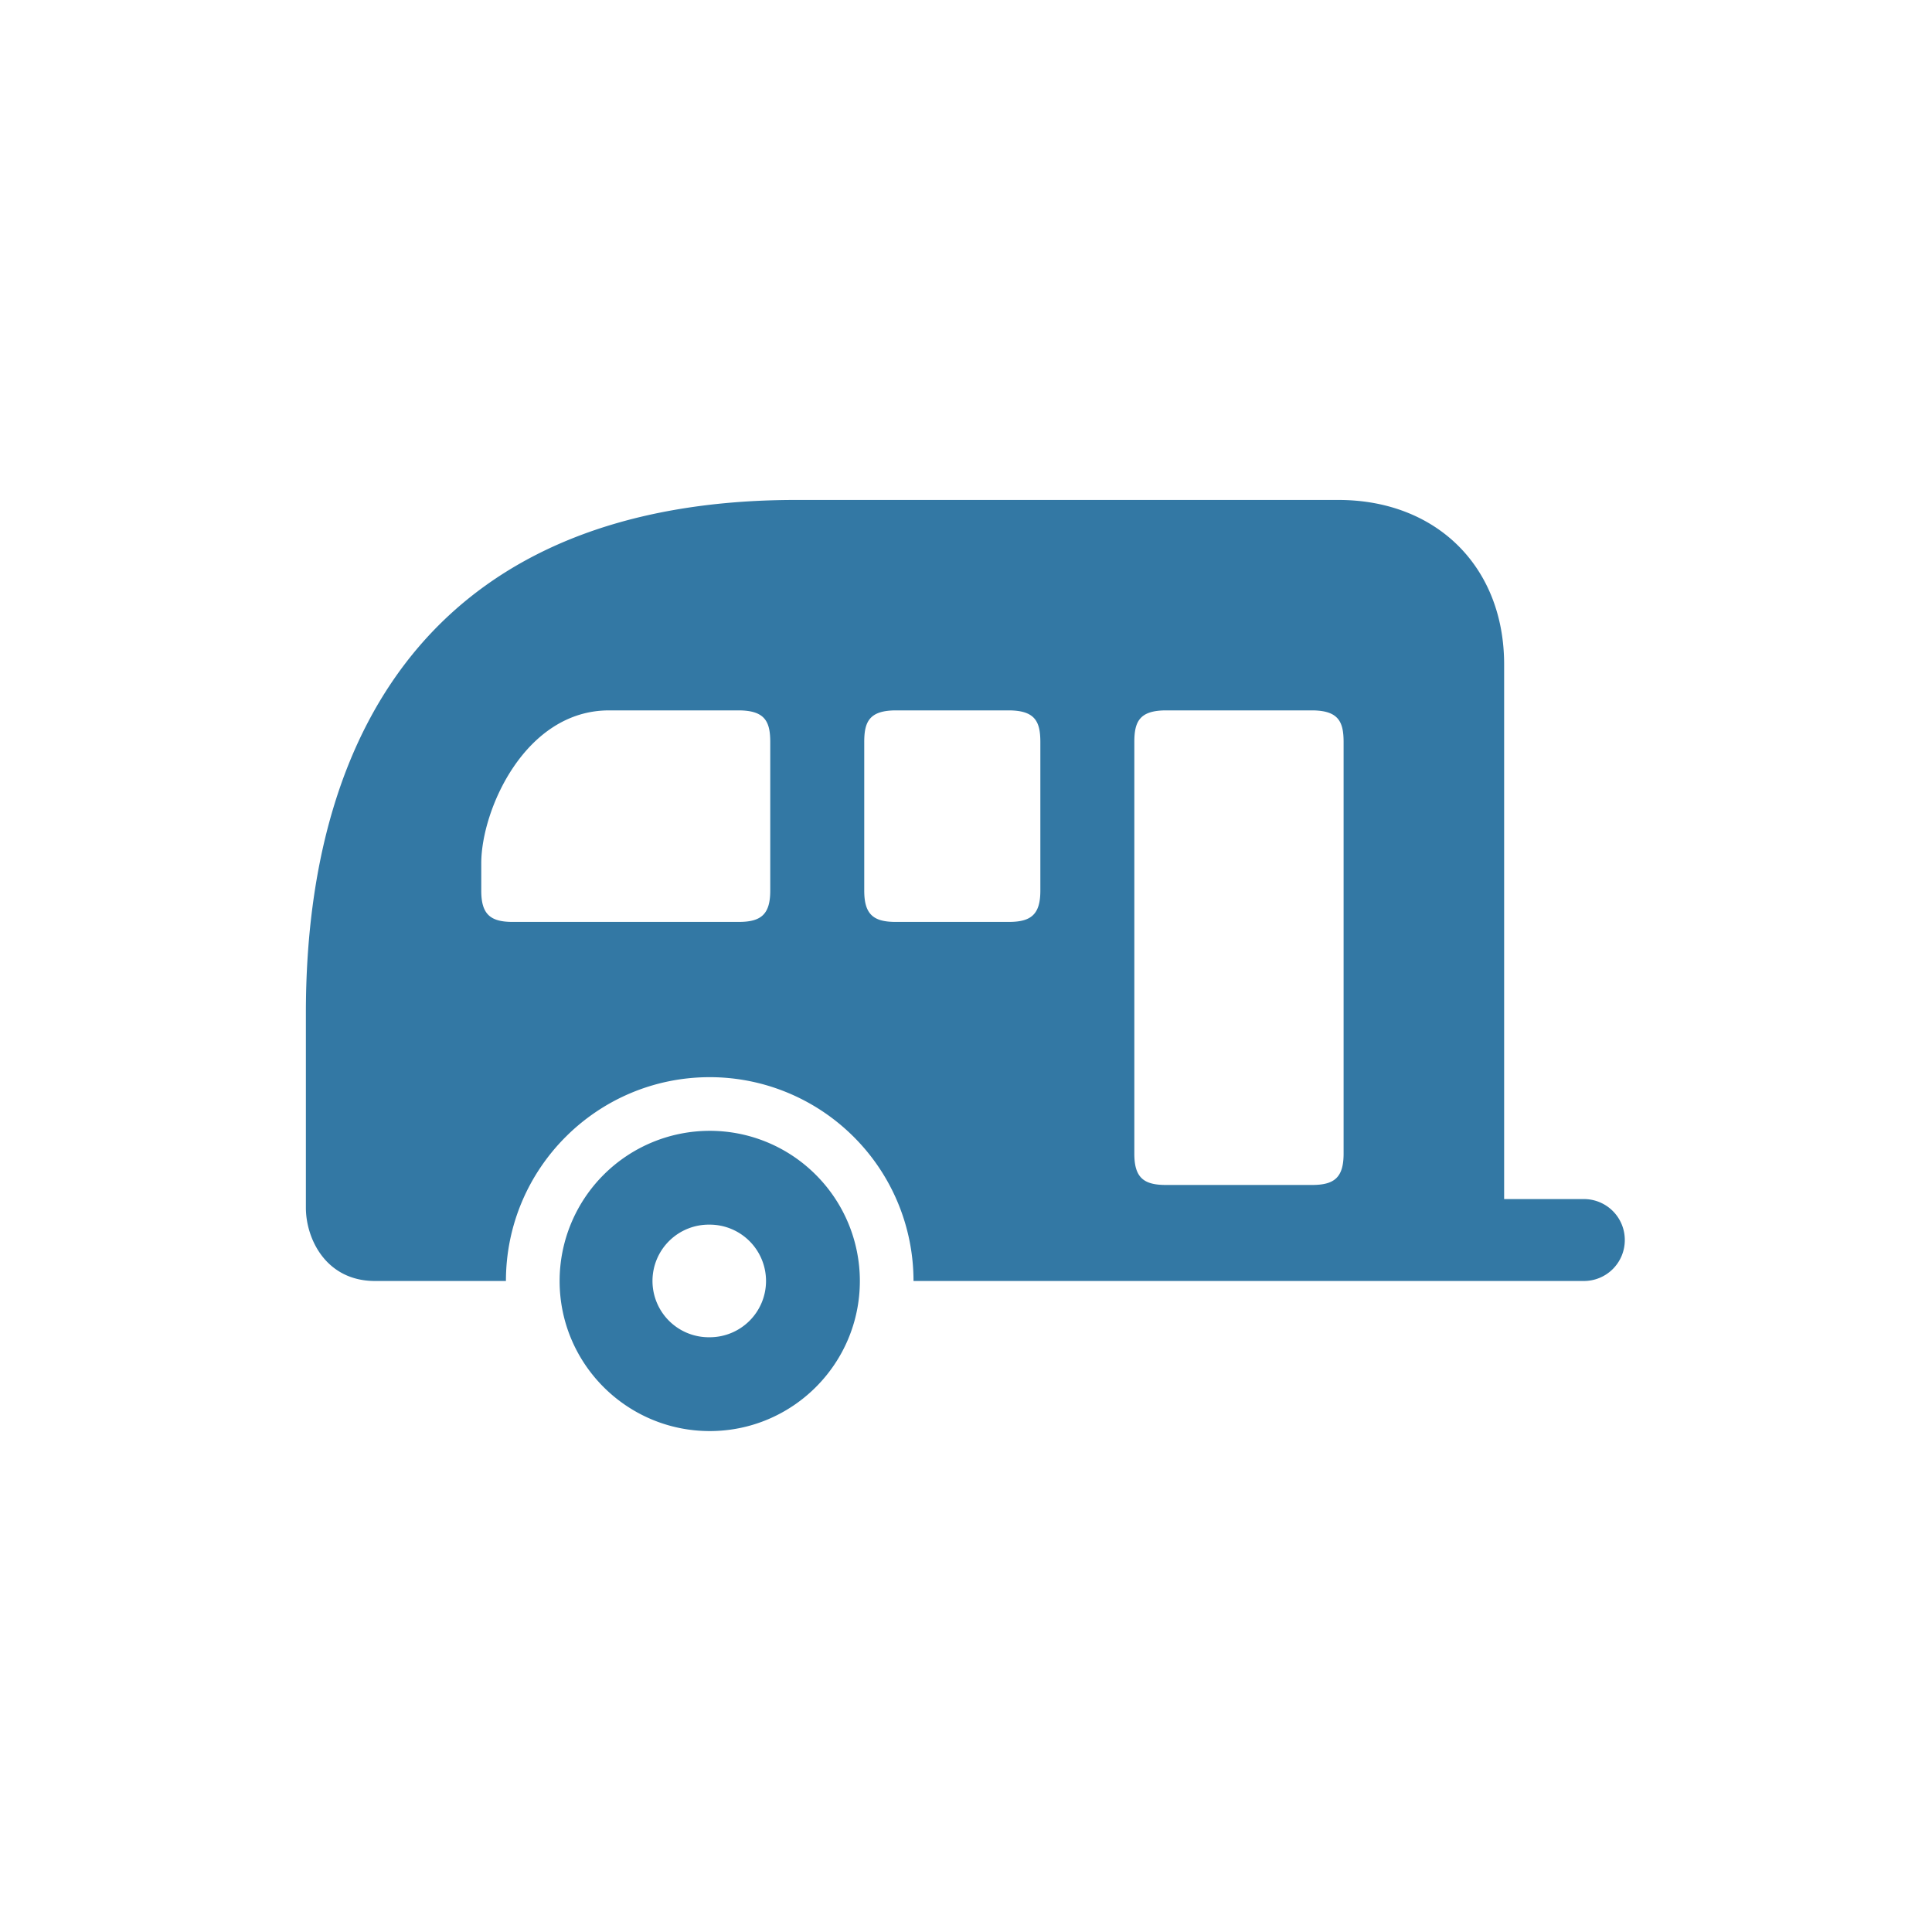 <?xml version="1.0" encoding="UTF-8"?>
<svg xmlns="http://www.w3.org/2000/svg" xmlns:xlink="http://www.w3.org/1999/xlink" version="1.1" width="512" height="512" x="0" y="0" viewBox="0 0 90 90" style="enable-background:new 0 0 512 512" xml:space="preserve" class="">
  <g transform="matrix(0.8,0,0,0.8,8.994,8.995)">
    <path fill-rule="evenodd" d="M56.658 30.122h8.483c1.563 0 1.854.667 1.854 1.844v23.967c0 1.38-.531 1.823-1.828 1.823h-8.53c-1.297 0-1.828-.443-1.828-1.823V31.965c.001-1.176.292-1.843 1.849-1.843zm-15.727 0h6.557c1.557 0 1.849.667 1.849 1.844v8.655c0 1.375-.531 1.818-1.828 1.818h-6.604c-1.292 0-1.823-.443-1.823-1.818v-8.655c-.001-1.177.291-1.844 1.849-1.844zm-16.712 0h7.541c1.557 0 1.849.667 1.849 1.844v8.655c0 1.375-.531 1.818-1.828 1.818H18.609c-1.297 0-1.828-.443-1.828-1.818v-1.593c0-3.115 2.552-8.906 7.438-8.906zm10.91-12.254c-20.551 0-28.56 12.843-28.56 29.877v11.333c0 1.823 1.177 4.27 4.025 4.27h7.624c0-6.551 5.317-11.868 11.869-11.868 3.146 0 6.16 1.254 8.385 3.478a11.854 11.854 0 0 1 3.479 8.39h39.033a2.38 2.38 0 0 0 2.385-2.385 2.379 2.379 0 0 0-2.385-2.385h-4.641V27.446c0-5.699-3.953-9.578-9.655-9.578z" clip-rule="evenodd" fill="#3378a4" opacity="1" data-original="#000000"/>
    <path d="M30.088 72.087c-4.828 0-8.744-3.917-8.744-8.74a8.745 8.745 0 0 1 8.744-8.743 8.72 8.72 0 0 1 6.176 2.563 8.74 8.74 0 0 1 2.563 6.18c-.001 4.823-3.917 8.74-8.739 8.74zm0-5.463a3.277 3.277 0 0 0 3.275-3.276 3.28 3.28 0 0 0-3.275-3.281 3.279 3.279 0 1 0 0 6.557z" fill="#3378a4" opacity="1" data-original="#000000"/>
  </g>
</svg>
